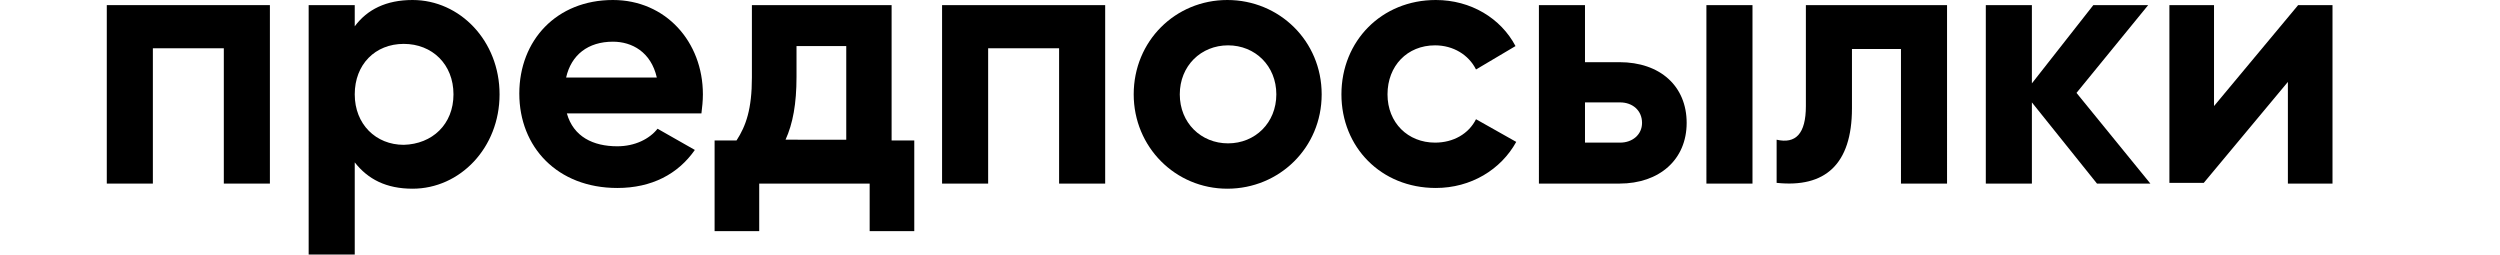 <?xml version="1.0" encoding="UTF-8"?> <!-- Generator: Adobe Illustrator 18.1.1, SVG Export Plug-In . SVG Version: 6.00 Build 0) --> <svg xmlns="http://www.w3.org/2000/svg" xmlns:xlink="http://www.w3.org/1999/xlink" id="Layer_1" x="0px" y="0px" viewBox="0 0 341.8 34.8" xml:space="preserve"> <g> <path d="M36.9,25.1h-6.3V6.6h-9.7v18.5h-6.3V0.7h22.3V25.1z"></path> <path d="M68.3,12.9c0,7.3-5.4,12.9-11.9,12.9c-3.6,0-6.1-1.3-7.9-3.6v12.6h-6.3V0.7h6.3v2.9C50.2,1.3,52.8,0,56.4,0 C62.9,0,68.3,5.6,68.3,12.9z M62,12.9C62,8.8,59.1,6,55.2,6c-3.9,0-6.7,2.8-6.7,6.9s2.9,6.9,6.7,6.9C59.1,19.7,62,17,62,12.9z"></path> <path d="M84.4,20c2.4,0,4.4-1,5.5-2.4l5.1,2.9c-2.3,3.3-5.9,5.2-10.6,5.2c-8.2,0-13.4-5.6-13.4-12.9S76.1,0,83.8,0 C91,0,96.1,5.7,96.1,12.9c0,0.9-0.1,1.8-0.2,2.6H77.5C78.4,18.7,81.1,20,84.4,20z M89.8,10.6c-0.8-3.5-3.4-4.9-6-4.9 c-3.4,0-5.7,1.8-6.4,4.9H89.8z"></path> <path d="M125,19.2v12.4h-6.1v-6.5h-15.1v6.5h-6.1V19.2h3c1.3-2,2.1-4.3,2.1-8.6V0.7h19.1v18.5H125z M115.7,19.2V6.3h-6.8v4.2 c0,3.7-0.5,6.4-1.5,8.6H115.7z"></path> <path d="M151.1,25.1h-6.3V6.6h-9.7v18.5h-6.3V0.7h22.3V25.1z"></path> <path d="M155,12.9C155,5.6,160.7,0,167.8,0s12.9,5.6,12.9,12.9s-5.8,12.9-12.9,12.9S155,20.1,155,12.9z M174.5,12.9 c0-3.9-2.9-6.7-6.6-6.7c-3.7,0-6.6,2.8-6.6,6.7s2.9,6.7,6.6,6.7C171.6,19.6,174.5,16.8,174.5,12.9z"></path> <path d="M183.4,12.9c0-7.3,5.5-12.9,12.9-12.9c4.8,0,8.9,2.5,10.9,6.3l-5.4,3.2c-1-2-3.1-3.3-5.6-3.3c-3.8,0-6.5,2.8-6.5,6.7 c0,3.9,2.8,6.6,6.5,6.6c2.5,0,4.6-1.2,5.6-3.2l5.5,3.1c-2.1,3.8-6.2,6.3-11,6.3C188.8,25.7,183.4,20.1,183.4,12.9z"></path> <path d="M230.6,16.8c0,5-3.7,8.3-9.2,8.3h-11V0.7h6.3v7.8h4.7C227,8.5,230.6,11.8,230.6,16.8z M224.5,16.8c0-1.7-1.3-2.8-3-2.8 h-4.8v5.5h4.8C223.2,19.5,224.5,18.4,224.5,16.8z M239.6,0.7v24.4h-6.3V0.7H239.6z"></path> <path d="M266.2,25.1h-6.3V6.7h-6.7v8.1c0,7.7-3.7,10.9-10.3,10.2v-5.9c2.6,0.6,4-0.8,4-4.6V0.7h19.3V25.1z"></path> <path d="M286.7,25.1L277.8,14v11.1h-6.3V0.7h6.3v10.7l8.4-10.7h7.5l-9.8,12L294,25.1H286.7z"></path> <path d="M318.9,0.7v24.4h-6.1V11.2l-11.5,13.8h-4.7V0.7h6.1v13.8l11.5-13.8H318.9z"></path> </g> </svg> 